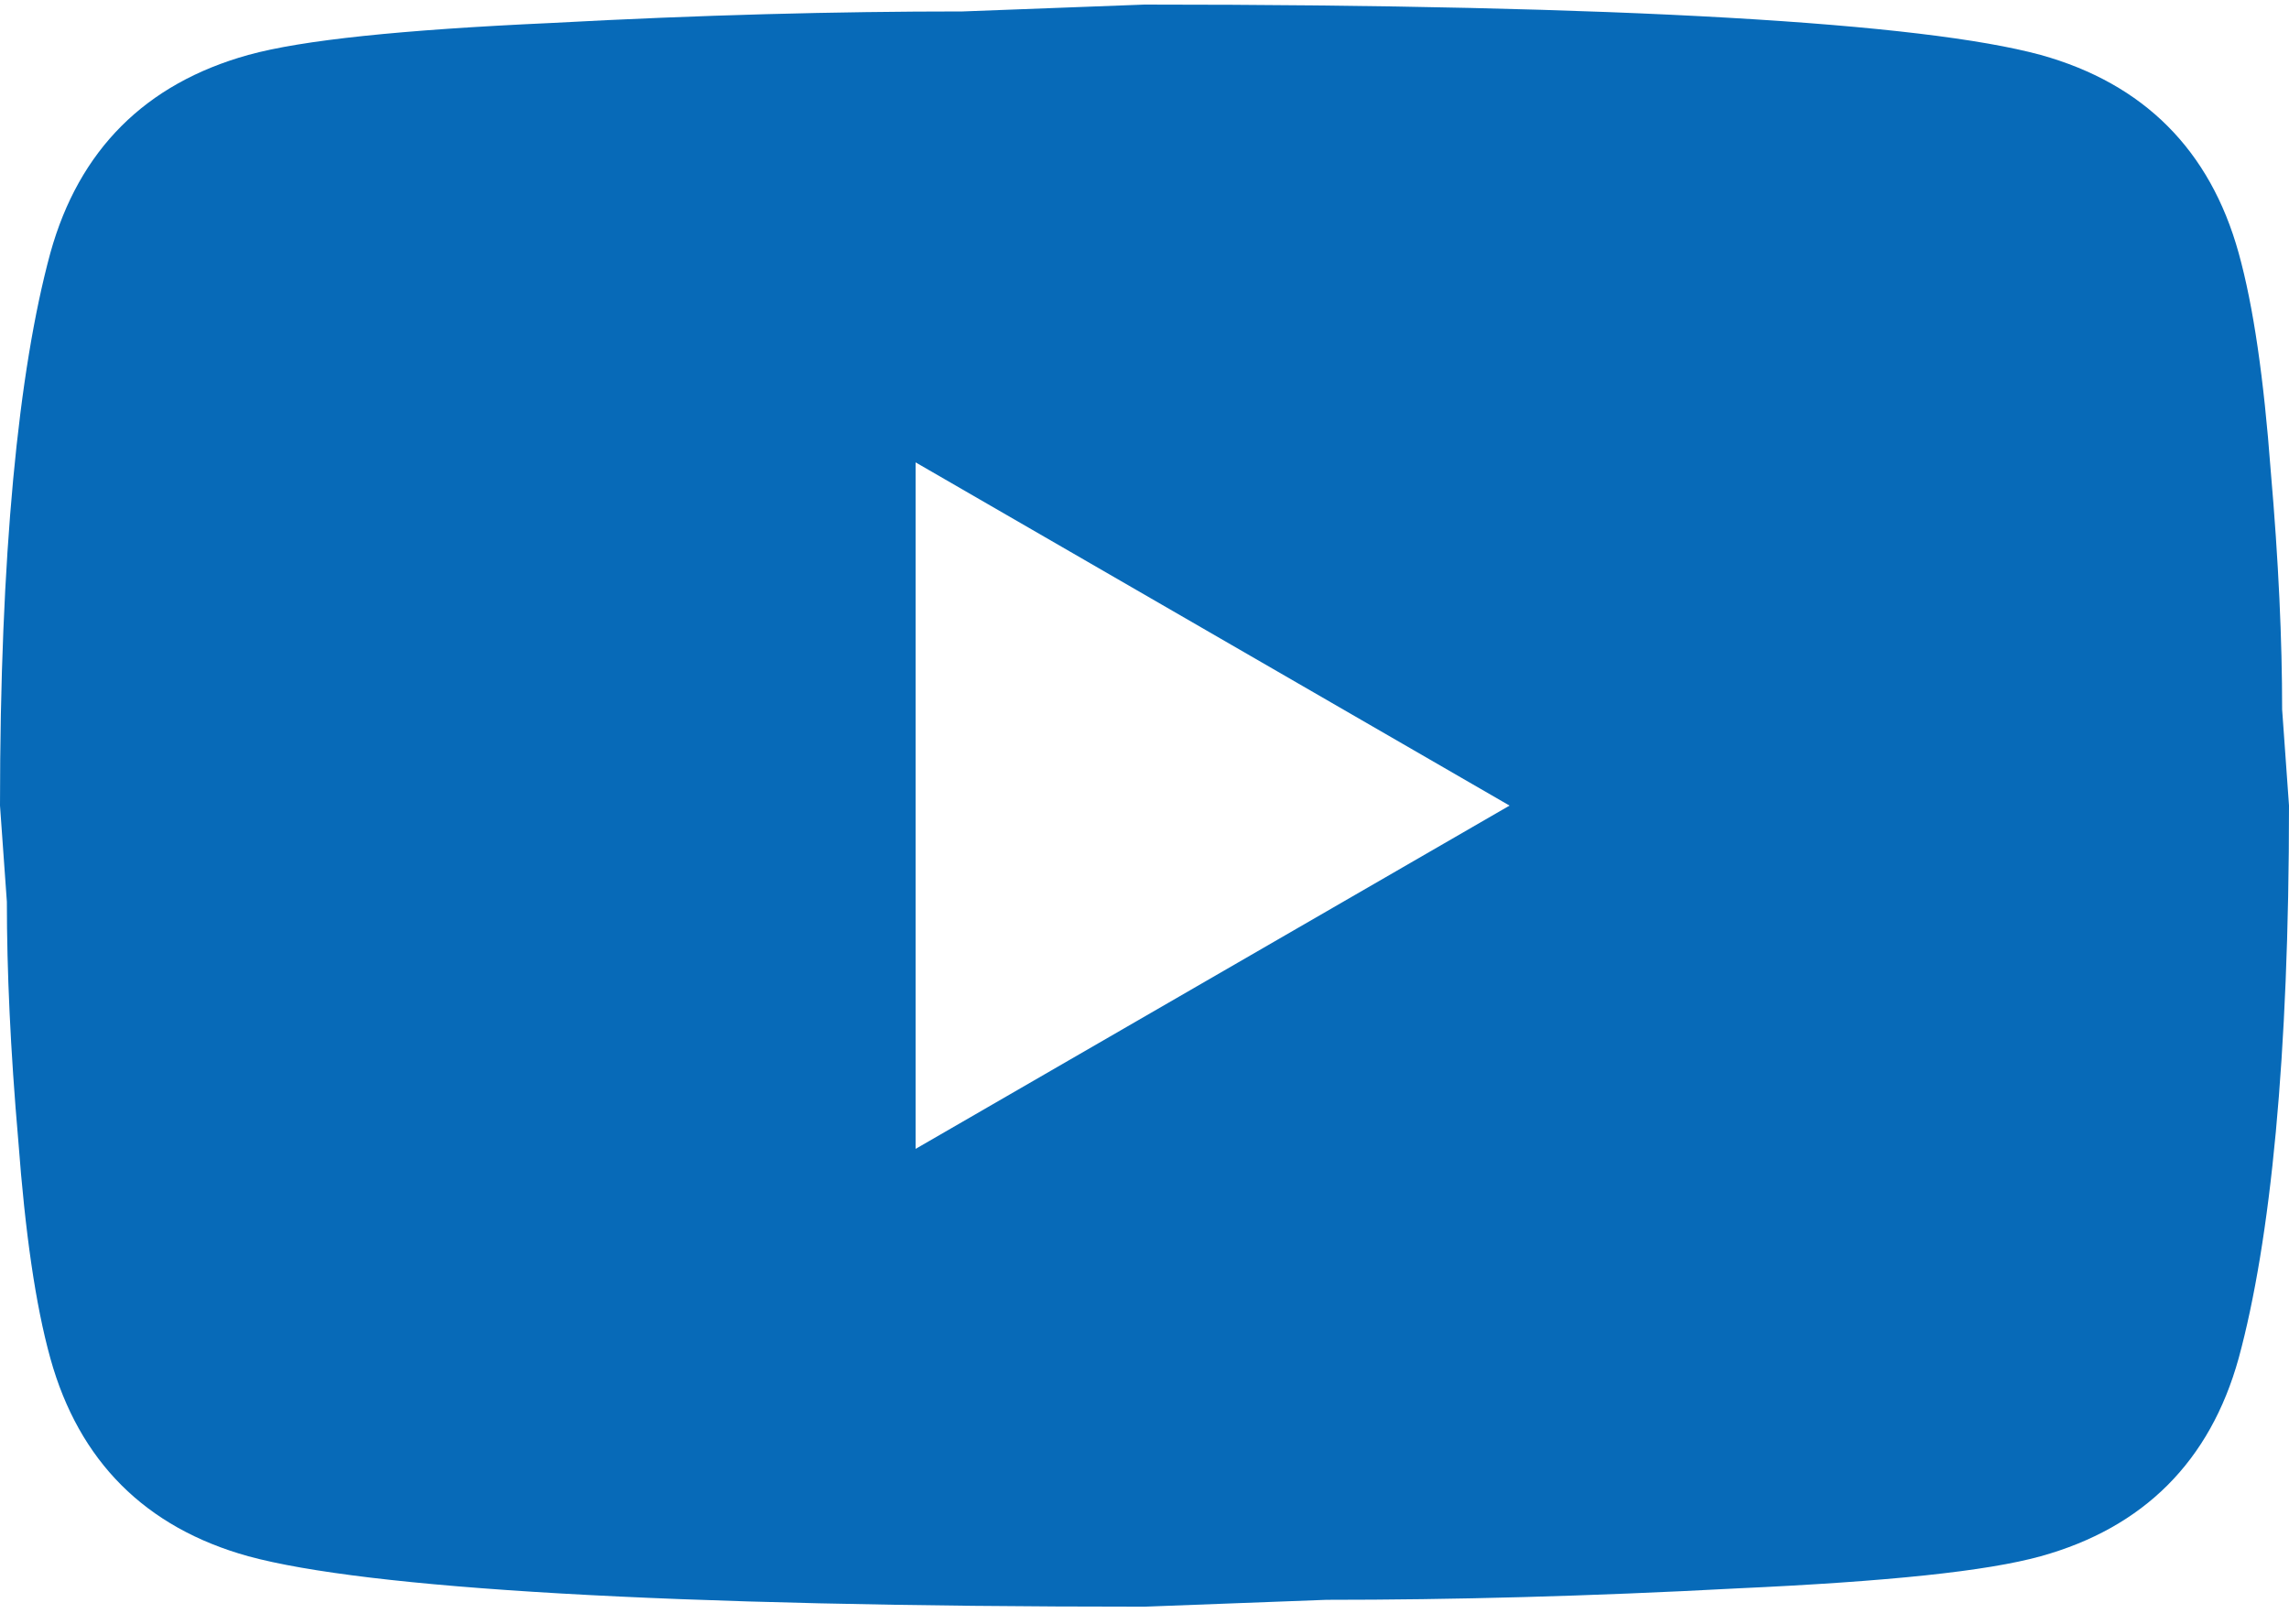 <svg width="31" height="22" viewBox="0 0 31 22" fill="none" xmlns="http://www.w3.org/2000/svg">
<path d="M15.5 0.062C21.994 0.062 26.04 0.31 27.637 0.744C29.032 1.132 29.931 2.031 30.318 3.426C30.52 4.154 30.659 5.131 30.752 6.371C30.86 7.611 30.907 8.68 30.907 9.61L31 10.912C31 14.307 30.752 16.803 30.318 18.399C29.931 19.794 29.031 20.693 27.637 21.08C26.908 21.282 25.575 21.422 23.529 21.515C21.514 21.623 19.67 21.67 17.965 21.67L15.5 21.763C9.005 21.763 4.96 21.514 3.363 21.08C1.969 20.693 1.069 19.794 0.682 18.399C0.48 17.671 0.341 16.694 0.248 15.454C0.14 14.214 0.093 13.145 0.093 12.215L0 10.912C1.90496e-05 7.518 0.248 5.022 0.682 3.426C1.069 2.031 1.968 1.132 3.363 0.744C4.092 0.543 5.425 0.404 7.471 0.311C9.486 0.202 11.33 0.155 13.035 0.155L15.5 0.062ZM12.4 15.562L20.444 10.912L12.4 6.263V15.562Z" fill="#076AB8"/>
</svg>
